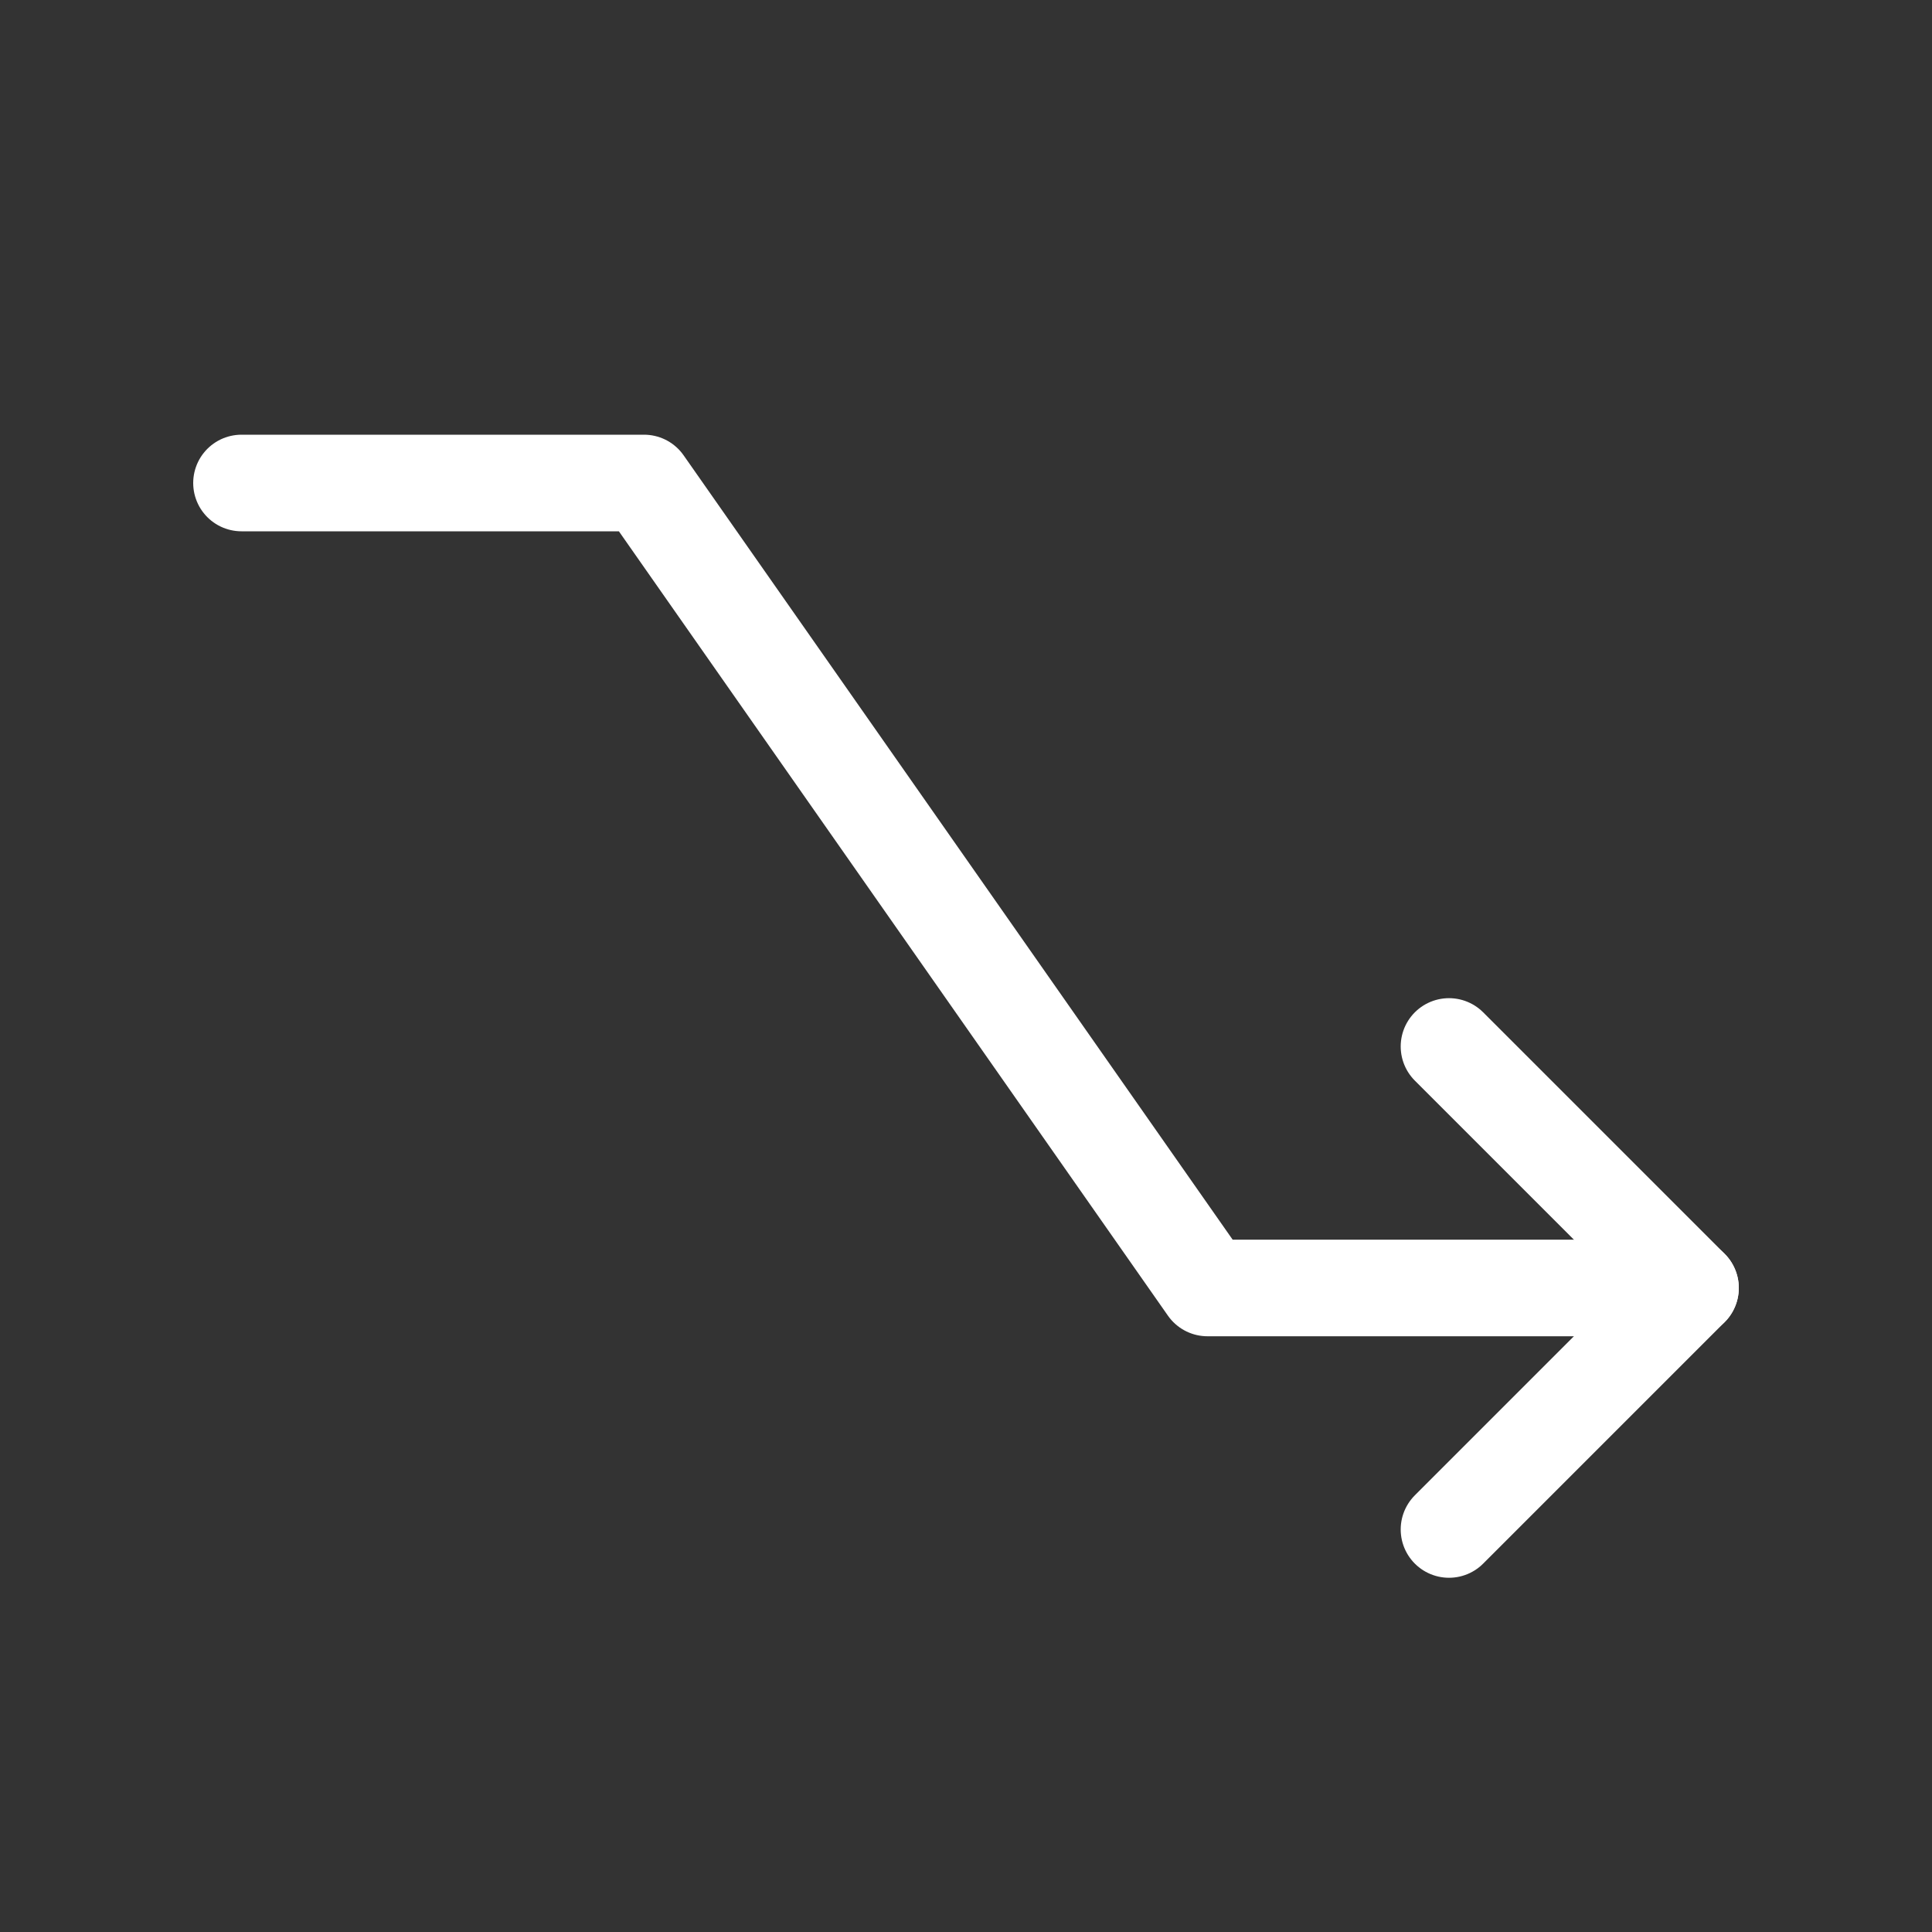<svg width="20" height="20" viewBox="0 0 20 20" fill="none" xmlns="http://www.w3.org/2000/svg">
<rect x="0" y="0" width="20" height="20" fill="#333333" stroke="none"/>
<path d="M15 15.833L17.5 13.333L15 10.833" stroke="white" stroke-linecap="round" stroke-linejoin="round"/>
<path d="M2.5 5H6.667L12.5 13.333H17.5" stroke="white" stroke-linecap="round" stroke-linejoin="round"/>
</svg>
